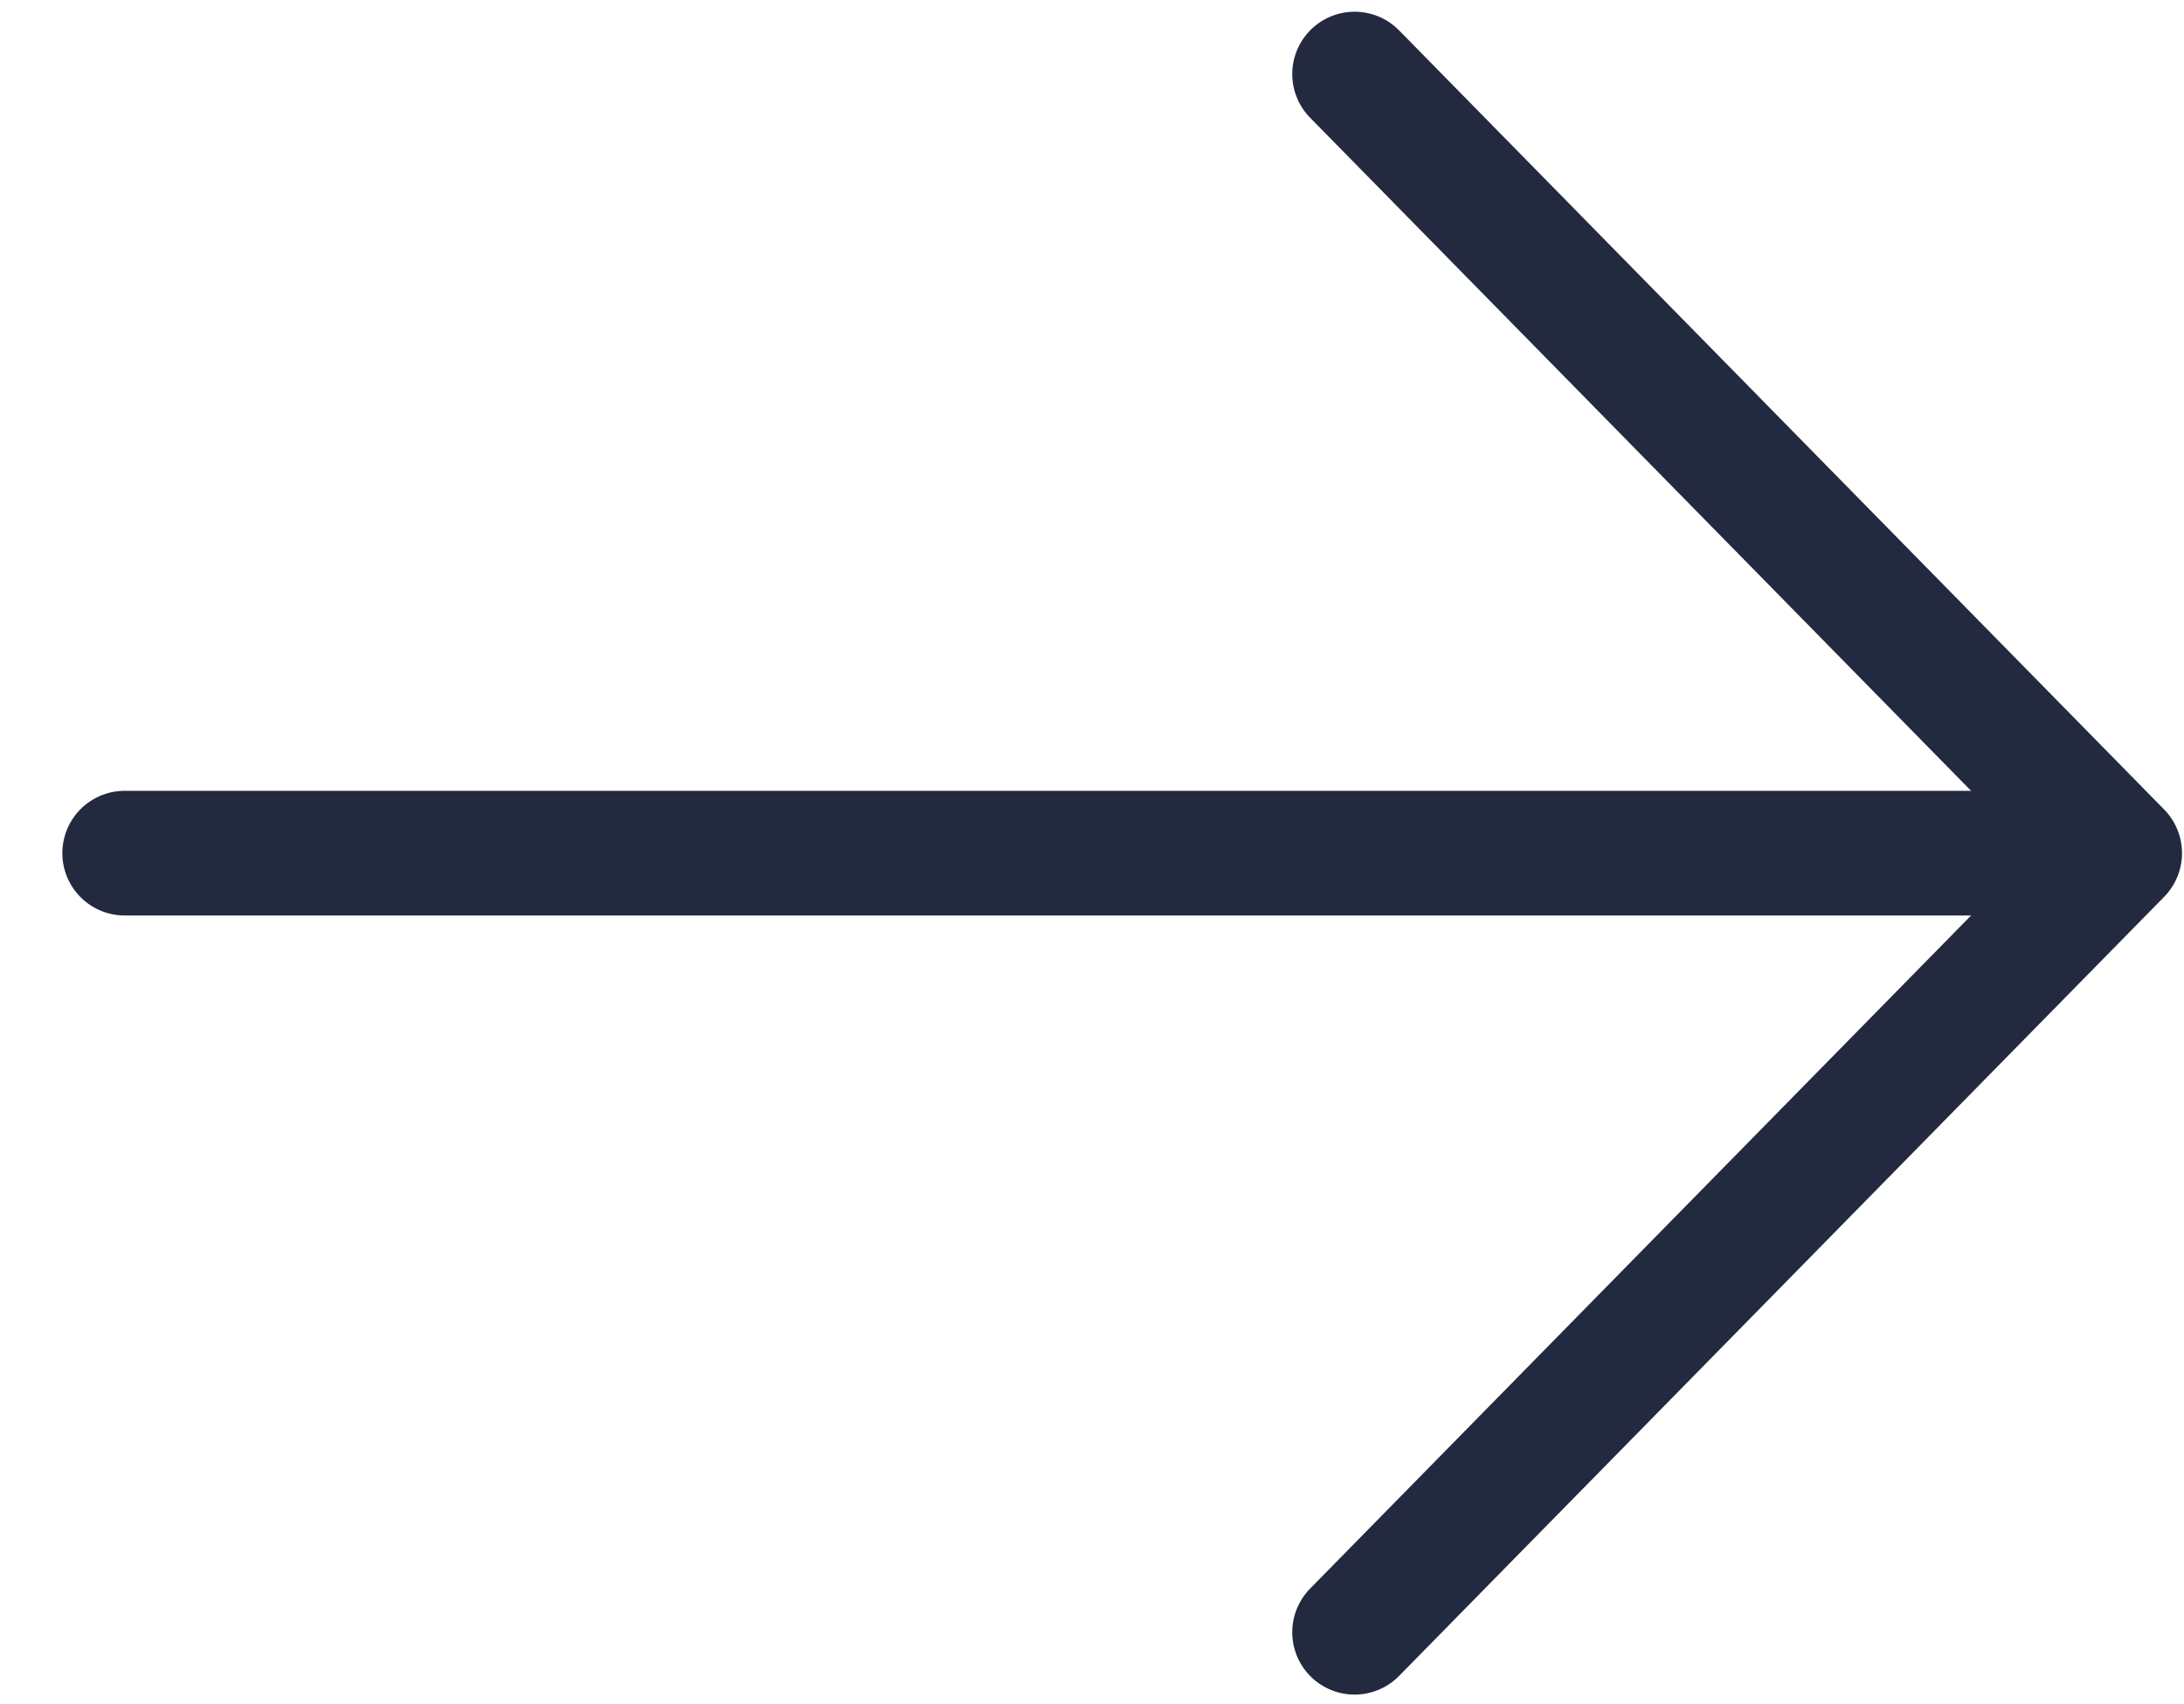 <?xml version="1.0" encoding="utf-8"?>
<!-- Generator: Adobe Illustrator 17.0.0, SVG Export Plug-In . SVG Version: 6.00 Build 0)  -->
<!DOCTYPE svg PUBLIC "-//W3C//DTD SVG 1.1//EN" "http://www.w3.org/Graphics/SVG/1.1/DTD/svg11.dtd">
<svg version="1.1" id="Livello_1" xmlns="http://www.w3.org/2000/svg" xmlns:xlink="http://www.w3.org/1999/xlink" x="0px" y="0px"
	 width="17.516px" height="13.672px" viewBox="0 -6.094 17.516 13.672" enable-background="new 0 -6.094 17.516 13.672"
	 xml:space="preserve">
<path fill="none" stroke="#232A3F" stroke-linecap="round" stroke-linejoin="round" d="M1,0.75h15"/>
<path fill="none" stroke="#232A3F" stroke-linecap="round" stroke-linejoin="round" d="M10.864,7L17,0.75L10.864-5.5"/>
</svg>
